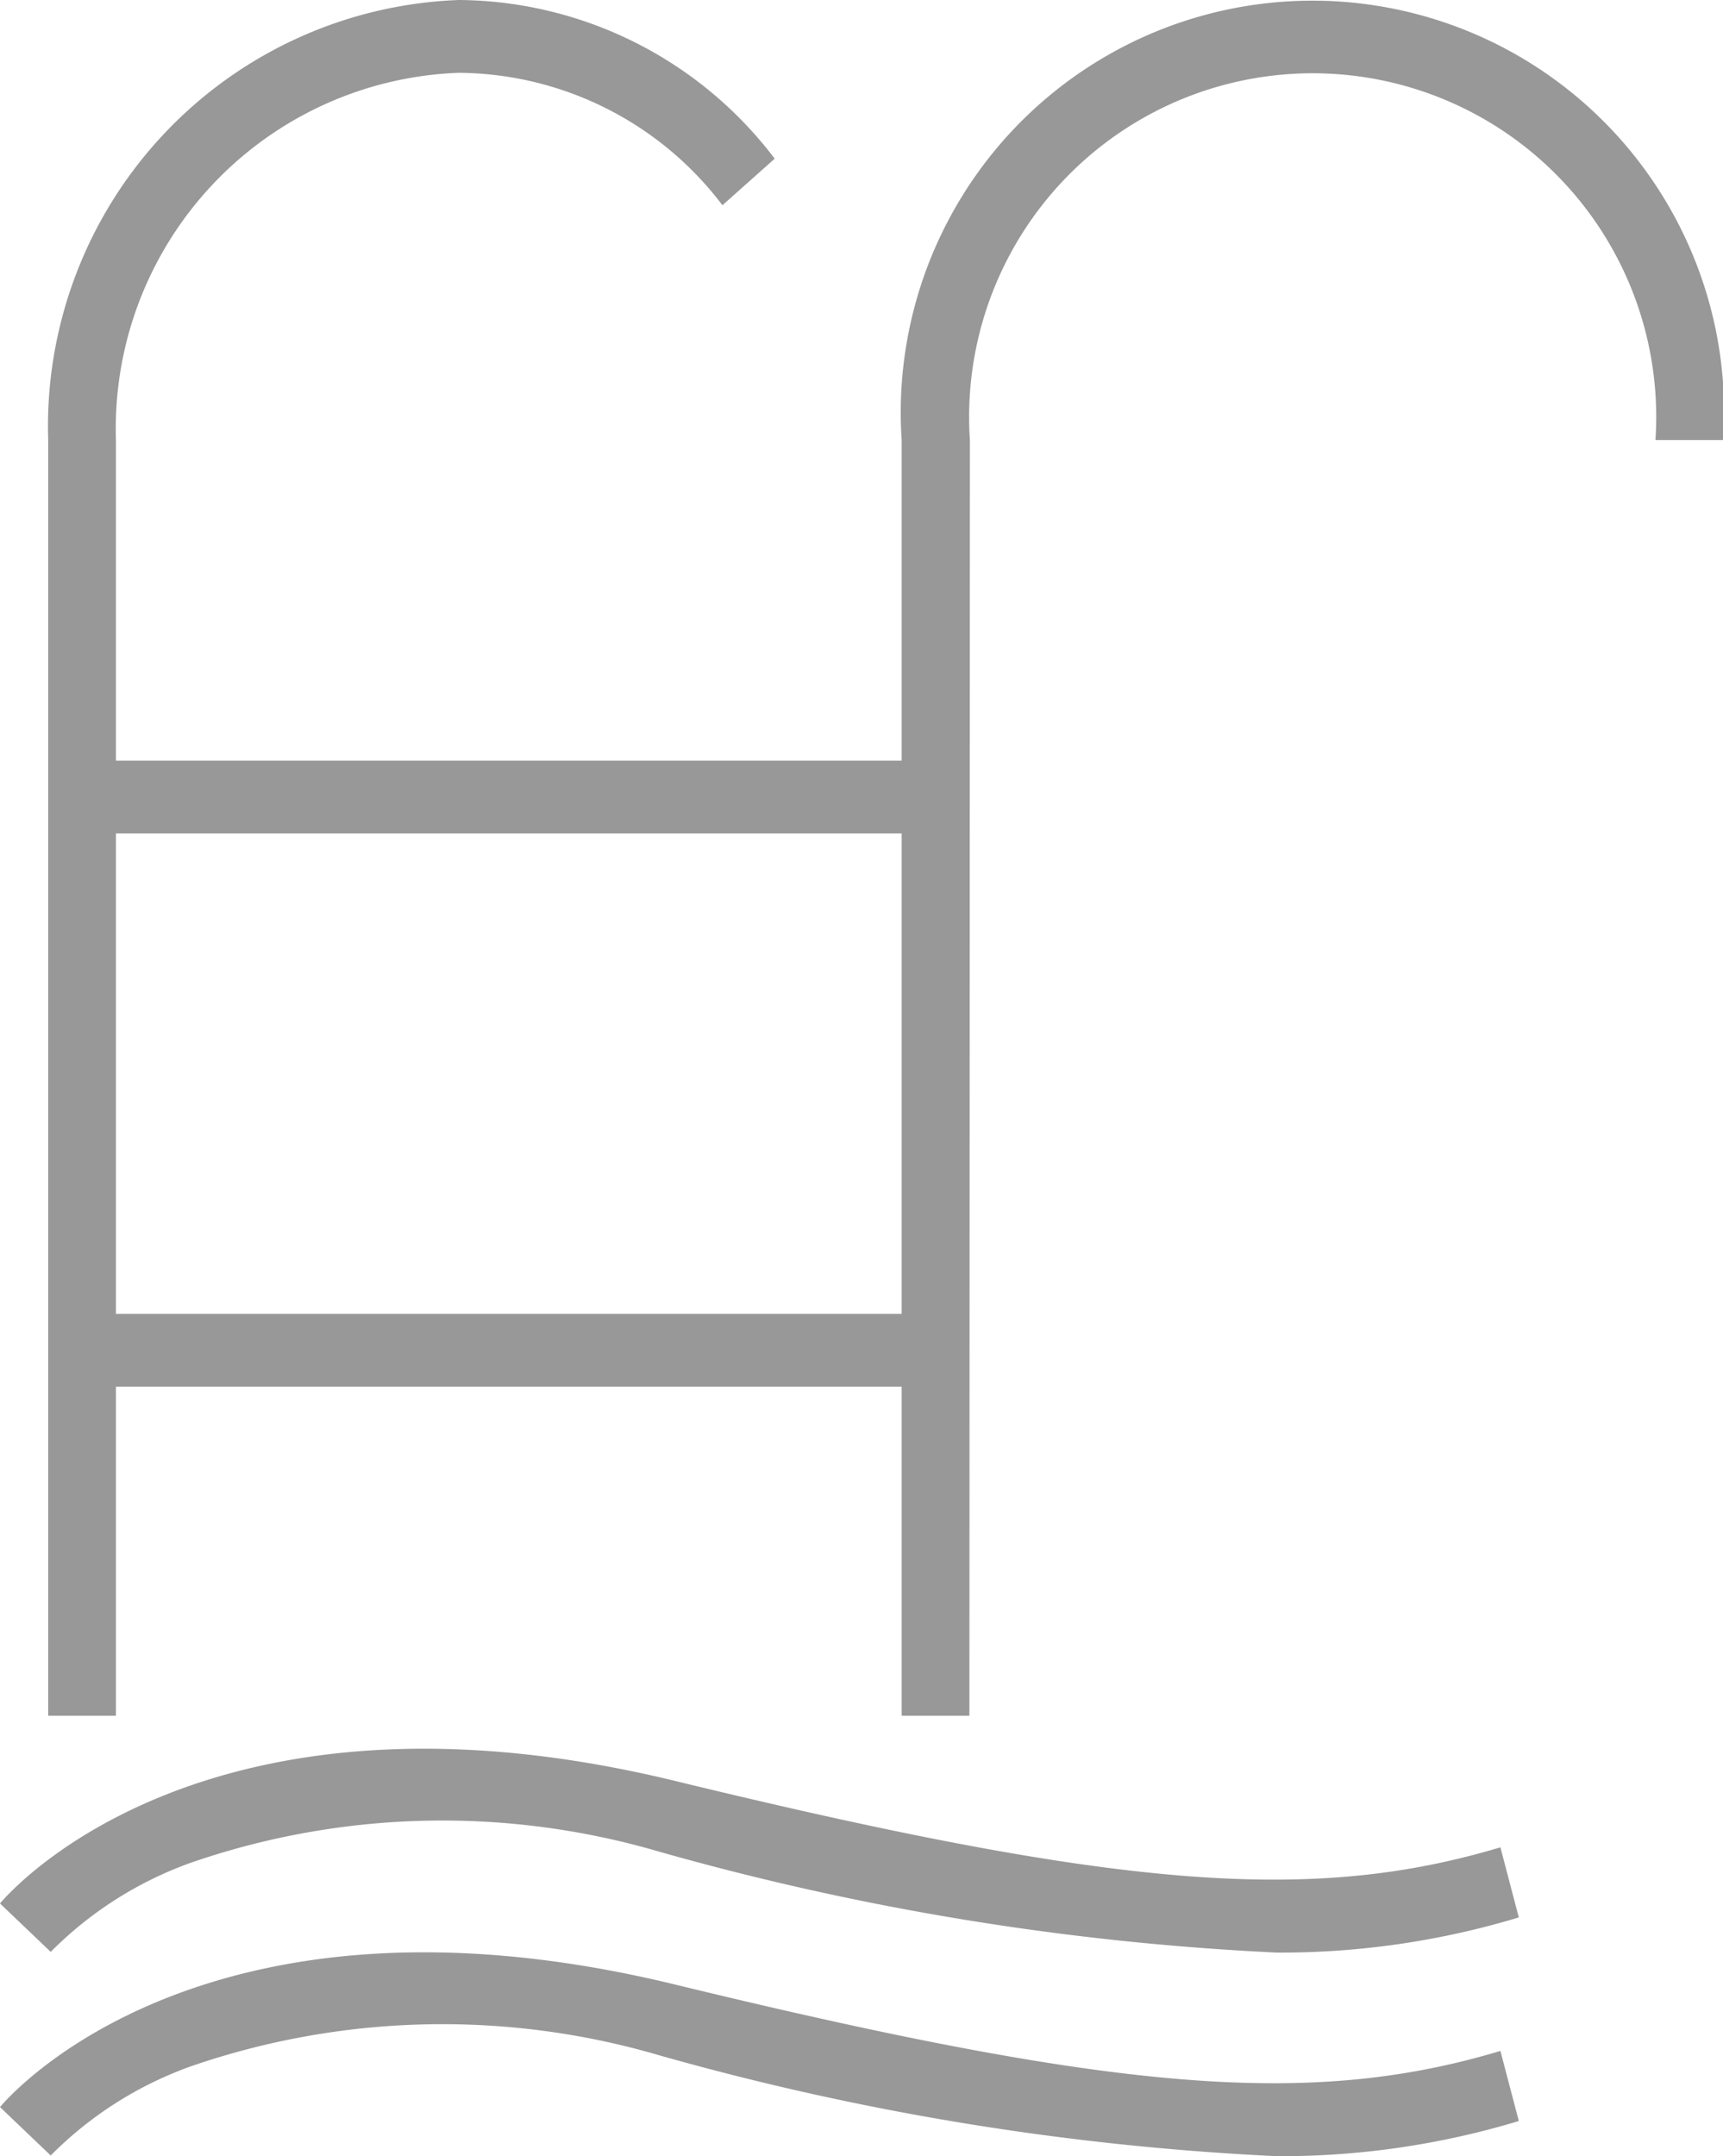<svg data-name="iconos_gama_Mesa de trabajo 1 copia 10" xmlns="http://www.w3.org/2000/svg" width="17.804" height="22.27" viewBox="0 0 17.804 22.27">
    <path data-name="Trazado 7347" d="M163 136.552h-.7v-13.177a4.407 4.407 0 0 1 4.244-4.545 4.13 4.13 0 0 1 3.263 1.639l-.54.481a3.446 3.446 0 0 0-2.723-1.368 3.678 3.678 0 0 0-3.544 3.793z" transform="translate(-161.802 -118.83)" style="fill:#989898"/>
    <path data-name="Trazado 7348" d="M250.872 136.552h-.7v-13.177a4.254 4.254 0 1 1 8.489 0h-.7a3.55 3.55 0 1 0-7.084 0z" transform="translate(-240.855 -118.83)" style="fill:#989898"/>
    <path data-name="Rectángulo 2689" transform="translate(.779 7.856)" style="fill:#989898" d="M0 0h9.149v.752H0z"/>
    <path data-name="Rectángulo 2690" transform="translate(.779 13.571)" style="fill:#989898" d="M0 0h9.149v.752H0z"/>
    <path data-name="Trazado 7349" d="M170.508 289.01a28.338 28.338 0 0 1-6.349-1.039 7.966 7.966 0 0 0-4.841.11 3.879 3.879 0 0 0-1.454.923l-.524-.5c.083-.1 2.1-2.45 6.975-1.266 4.578 1.112 6.57 1.272 8.529.686l.19.724a8.5 8.5 0 0 1-2.525.363z" transform="translate(-157.34 -268.843)" style="fill:#989898"/>
    <path data-name="Trazado 7350" d="M170.508 308.59a28.34 28.34 0 0 1-6.349-1.039 7.975 7.975 0 0 0-4.841.11 3.879 3.879 0 0 0-1.454.923l-.524-.5c.083-.1 2.1-2.45 6.975-1.266 4.578 1.112 6.57 1.272 8.529.686l.19.724a8.5 8.5 0 0 1-2.525.363z" transform="translate(-157.34 -286.32)" style="fill:#989898"/>
</svg>
